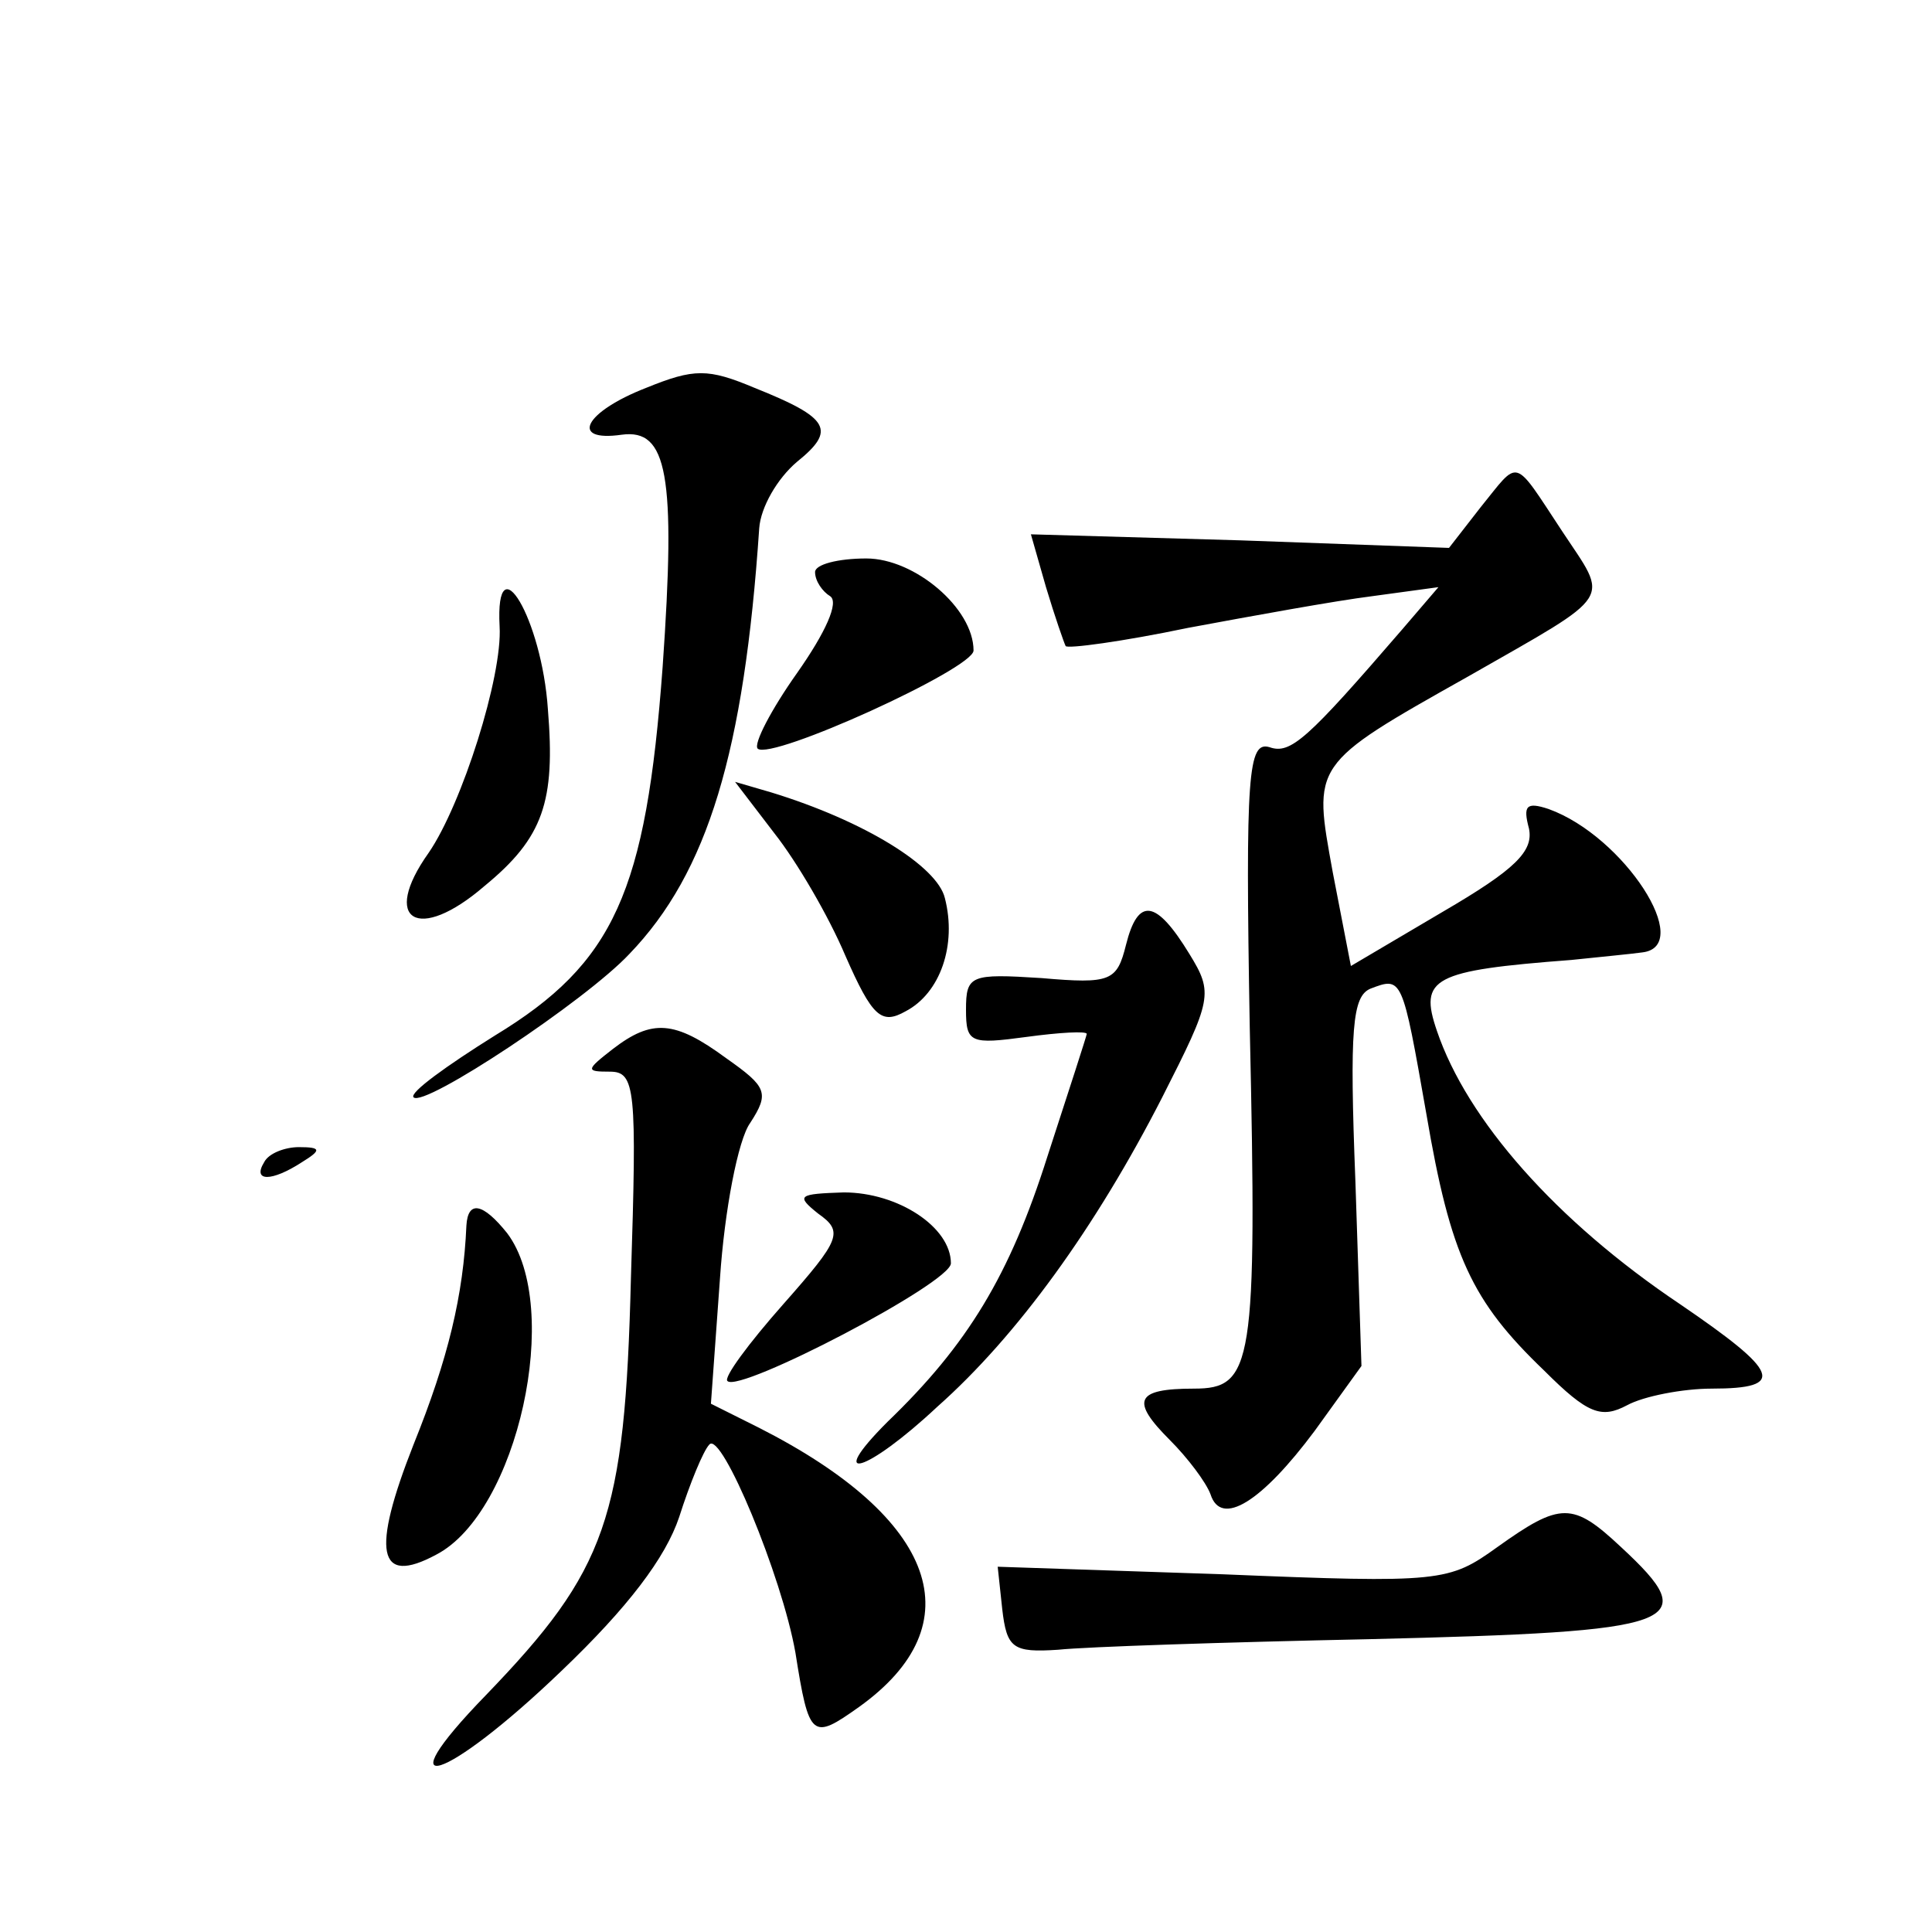 <?xml version="1.0" standalone="no"?>
<!DOCTYPE svg PUBLIC "-//W3C//DTD SVG 20010904//EN"
 "http://www.w3.org/TR/2001/REC-SVG-20010904/DTD/svg10.dtd">
<svg version="1.0" xmlns="http://www.w3.org/2000/svg"
 width="128pt" height="128pt" viewBox="0 0 128 128"
 preserveAspectRatio="xMidYMid meet">
<g transform="translate(0,128) scale(0.1,-0.1)"
fill="#0" stroke="none">
<path d="M428 1023 c-41 -16 -51 -36 -16 -31 30 4 36 -26 27 -154 -11 -149 -32
-196 -111 -244 -32 -20 -57 -38 -54 -41 7 -7 114 64 143 95 52 54 76 134 86 282
1 14 12 33 25 44 26 21 22 29 -28 49 -31 13 -40 13 -72 0z M981 944 l-21 -27 -138
5 -139 4 10 -35 c6 -20 12 -37 13 -39 1 -2 38 3 81 12 43 8 98 18 122 21 l44 6
-24 -28 c-63 -73 -74 -83 -88 -78 -14 4 -16 -17 -13 -186 5 -224 2 -239 -37 -239
-39 0 -42 -8 -16 -34 12 -12 24 -28 27 -36 7 -22 34 -5 69 42 l31 43 -4 122 c-4
102 -2 123 10 128 21 8 21 8 37 -83 16 -94 30 -124 78 -170 29 -29 38 -32 55 -23
11 6 37 11 56 11 50 0 45 11 -21 56 -82 55 -141 122 -161 181 -12 35 -3 40 89 47
19 2 40 4 47 5 35 4 -12 77 -62 95 -15 5 -17 2 -13 -13 3 -15 -9 -27 -57 -55 l-61
-36 -12 62 c-13 72 -15 71 90 130 98 56 93 49 62 96 -33 50 -28 48 -54 16z M540
901 c0 -6 5 -13 10 -16 6 -4 -3 -24 -22 -51 -17 -24 -29 -47 -26 -50 9 -8 143 53
143 65 0 28 -39 61 -71 61 -19 0 -34 -4 -34 -9z M331 865 c2 -33 -25 -118 -47 -150
-32 -45 -7 -60 37 -22 39 32 47 56 42 117 -4 60 -35 112 -32 55z M513 728 c15 -19
36 -55 47 -81 18 -41 24 -46 40 -37 23 12 34 44 26 75 -5 21 -53 51 -115 70 l-24
7 26 -34z M746 654 c-6 -24 -10 -26 -56 -22 -47 3 -50 2 -50 -21 0 -22 3 -23 40
-18 22 3 40 4 40 2 0 -1 -12 -38 -26 -81 -25 -79 -53 -125 -106 -176 -42 -42 -14
-34 33 10 53 47 105 119 149 205 33 65 34 69 18 95 -22 36 -34 38 -42 6z M406 585
c-18 -14 -18 -15 -2 -15 17 0 18 -11 14 -137 -4 -159 -16 -193 -96 -276 -69 -71
-27 -58 50 16 44 42 69 75 78 102 7 22 16 44 20 48 8 9 48 -87 57 -138 9 -57 11
-58 42 -36 77 55 52 125 -66 185 l-32 16 6 83 c3 45 12 92 20 103 13 20 11 24 -16
43 -34 25 -49 26 -75 6z M175 510 c-8 -13 5 -13 25 0 13 8 13 10 -2 10 -9 0 -20
-4 -23 -10z M542 476 c17 -12 15 -17 -23 -60 -23 -26 -40 -49 -37 -51 8 -8 148
65 148 78 0 24 -35 47 -71 47 -30 -1 -32 -2 -17 -14z M309 468 c-2 -46 -12 -88
-35 -145 -28 -71 -24 -94 15 -73 54 28 84 164 47 213 -16 20 -26 22 -27 5z M992
255 c-32 -23 -37 -24 -182 -18 l-149 5 3 -28 c3 -26 7 -29 37 -27 19 2 111 5 206
7 208 5 222 10 167 61 -32 30 -40 30 -82 0z"/>
</g>
</svg>
